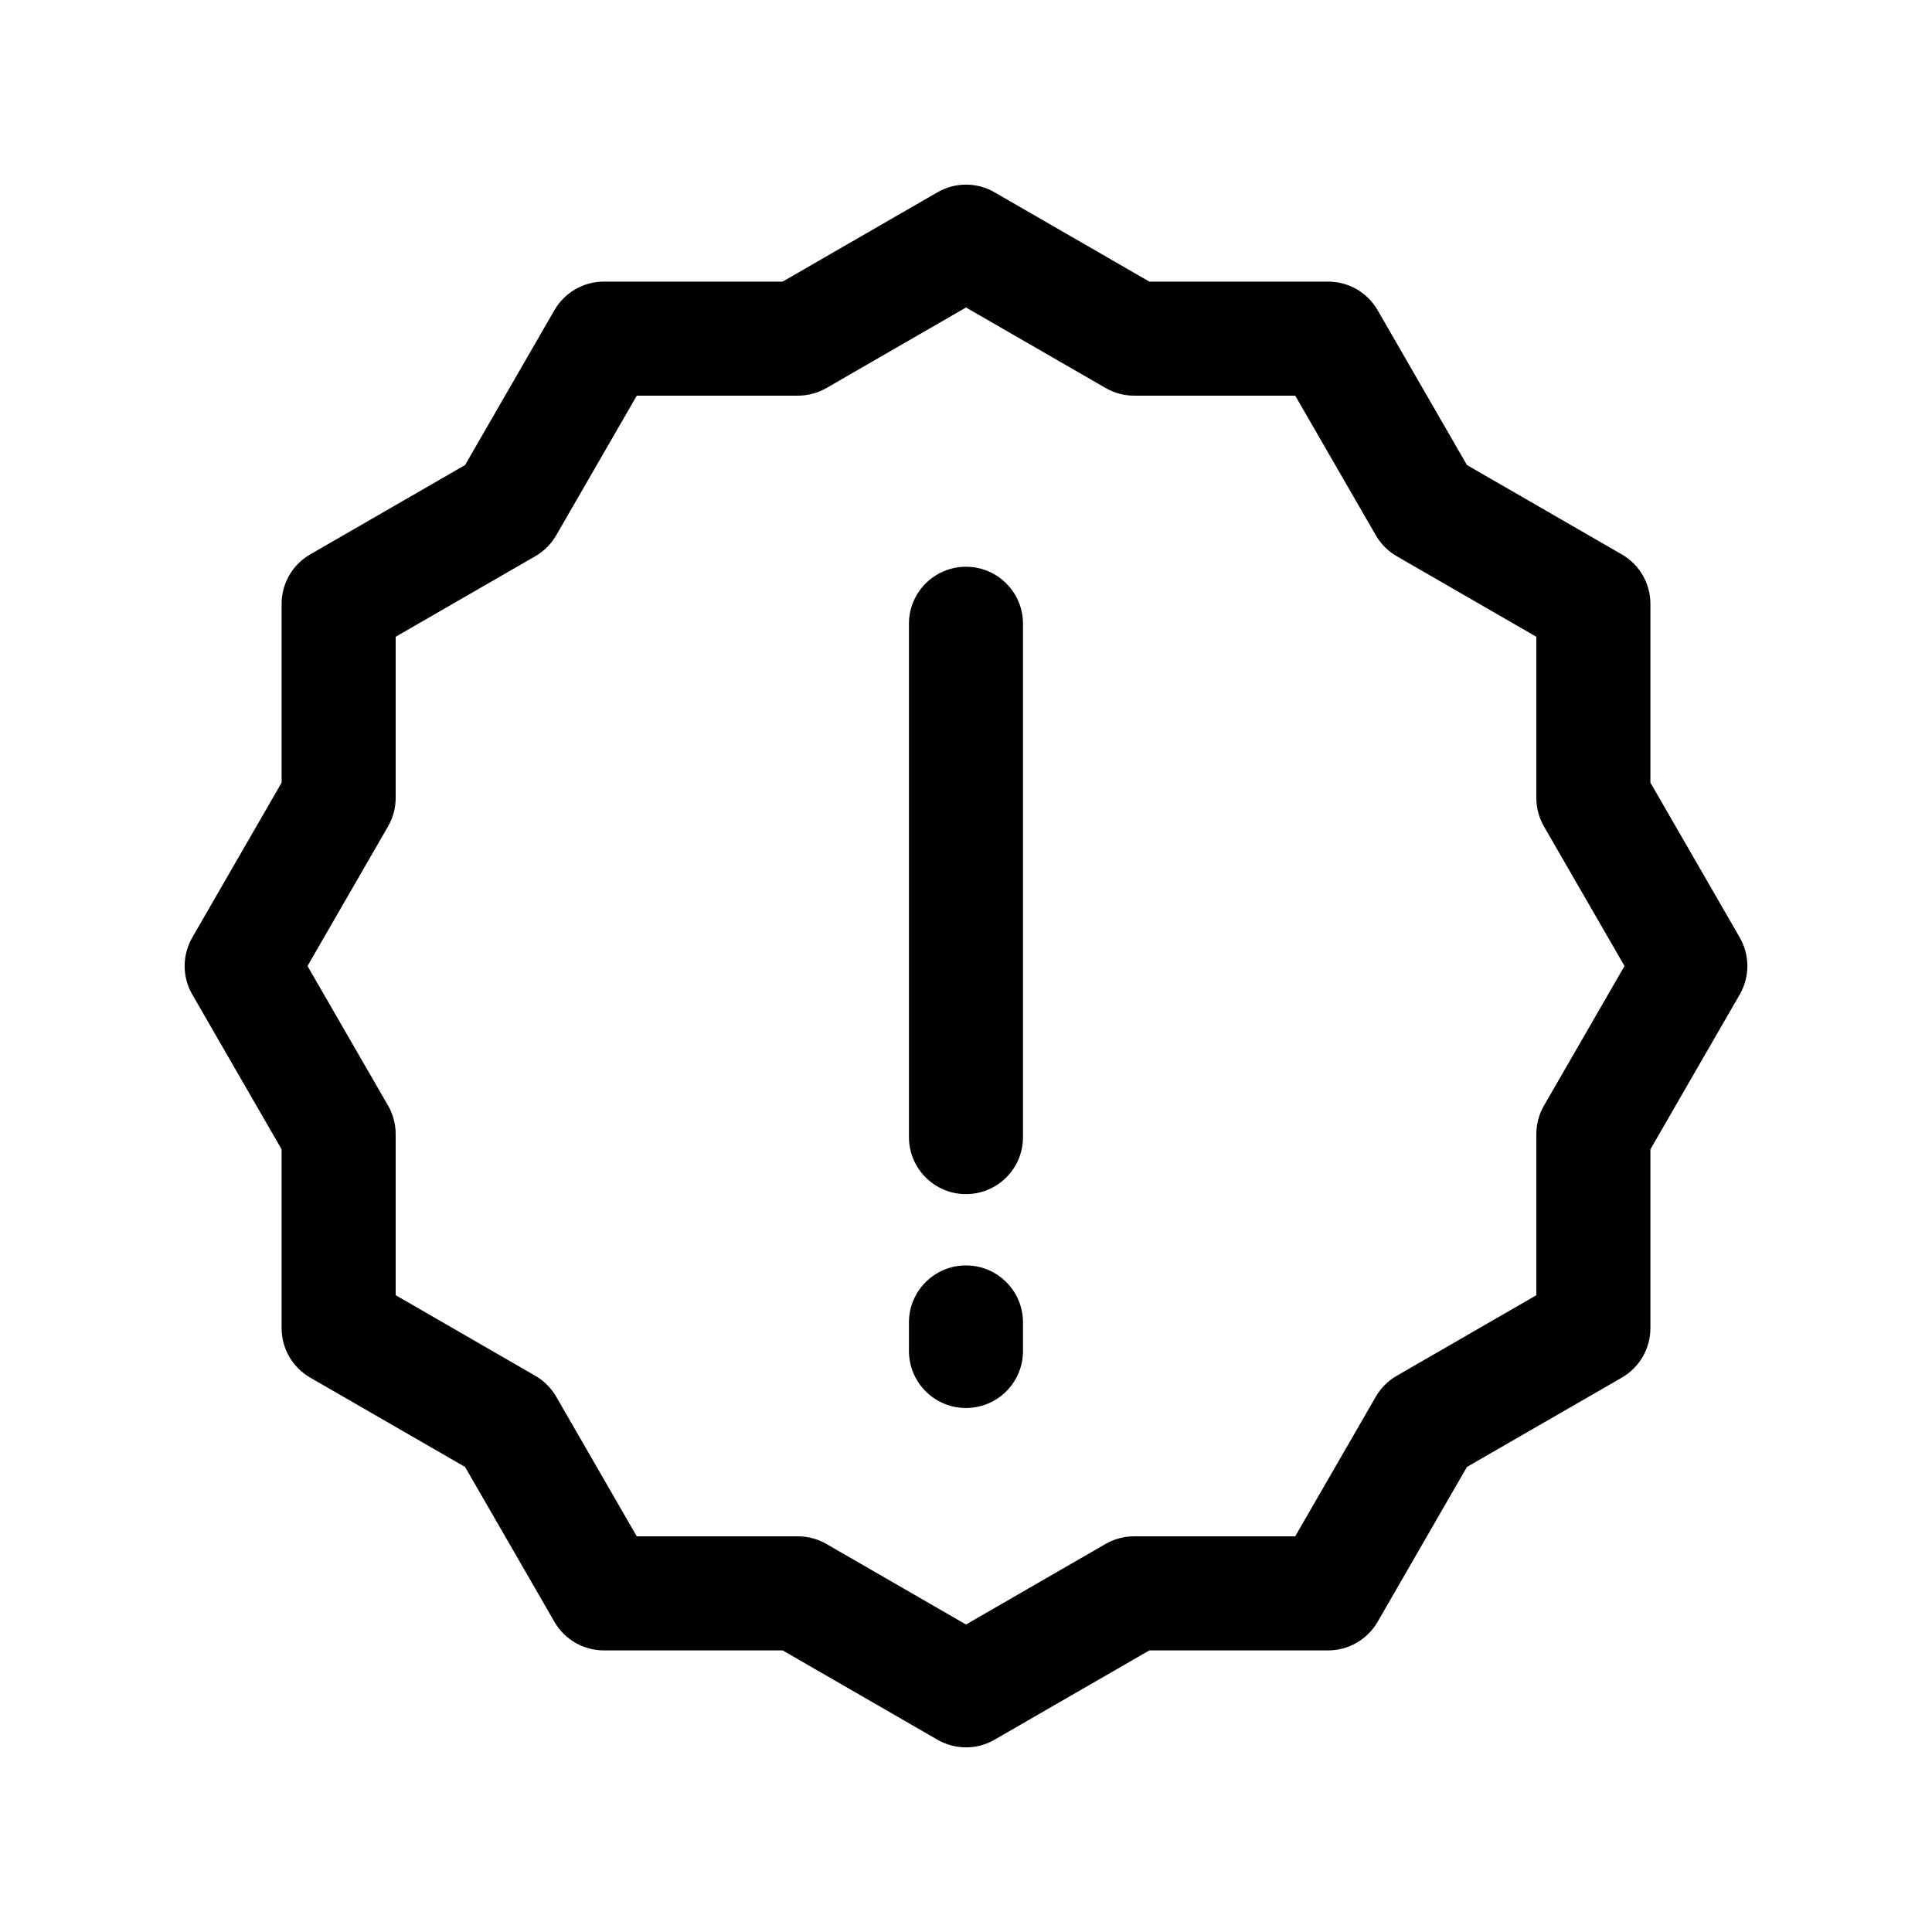 <?xml version="1.0" encoding="UTF-8"?>
<!-- Uploaded to: ICON Repo, www.svgrepo.com, Generator: ICON Repo Mixer Tools -->
<svg fill="#000000" width="800px" height="800px" version="1.1" viewBox="144 144 512 512" xmlns="http://www.w3.org/2000/svg">
 <g>
  <path d="m218.63 448.59v47.387c0 5.402 2.887 10.387 7.562 13.094l41.055 23.684 23.684 41.055c2.699 4.676 7.688 7.562 13.094 7.562h47.387l41.039 23.676c4.594 2.66 10.383 2.731 15.098 0l41.043-23.676h47.387c5.402 0 10.387-2.887 13.094-7.562l23.684-41.055 41.055-23.684c4.676-2.703 7.562-7.691 7.562-13.098v-47.387l23.676-41.039c2.695-4.672 2.695-10.43 0-15.098l-23.676-41.043v-47.383c0-5.402-2.887-10.387-7.562-13.094l-41.055-23.684-23.684-41.055c-2.703-4.676-7.691-7.562-13.098-7.562h-47.387l-41.039-23.676c-4.664-2.699-10.434-2.699-15.098 0l-41.043 23.676h-47.383c-5.402 0-10.387 2.887-13.094 7.562l-23.684 41.055-41.055 23.684c-4.676 2.699-7.562 7.688-7.562 13.094v47.387l-23.676 41.039c-2.695 4.672-2.695 10.43 0 15.098zm28.207-85.586c1.324-2.297 2.019-4.902 2.019-7.551v-42.703l37.004-21.352c2.301-1.328 4.211-3.238 5.543-5.543l21.352-37h42.703c2.648 0 5.254-0.695 7.551-2.019l36.992-21.348 36.996 21.34c2.293 1.332 4.898 2.027 7.551 2.027h42.703l21.352 37.004c1.328 2.301 3.238 4.211 5.543 5.543l36.996 21.352v42.703c0 2.648 0.695 5.254 2.019 7.551l21.348 36.992-21.34 36.996c-1.332 2.293-2.027 4.898-2.027 7.551v42.703l-37.004 21.352c-2.301 1.328-4.211 3.238-5.543 5.543l-21.352 36.996h-42.703c-2.648 0-5.254 0.695-7.551 2.019l-36.988 21.348-36.996-21.34c-2.297-1.332-4.902-2.027-7.551-2.027h-42.703l-21.352-37.004c-1.328-2.301-3.238-4.211-5.543-5.543l-37-21.352v-42.703c0-2.648-0.695-5.254-2.019-7.551l-21.348-36.988z"/>
  <path d="m384.88 445.34v-136.03c0-8.348 6.766-15.113 15.113-15.113s15.113 6.766 15.113 15.113v136.03c0 8.348-6.766 15.113-15.113 15.113-8.348 0.004-15.113-6.762-15.113-15.113z"/>
  <path d="m384.88 502.02v-7.559c0-8.348 6.766-15.113 15.113-15.113s15.113 6.766 15.113 15.113v7.559c0 8.348-6.766 15.113-15.113 15.113s-15.113-6.766-15.113-15.113z"/>
 </g>
</svg>
